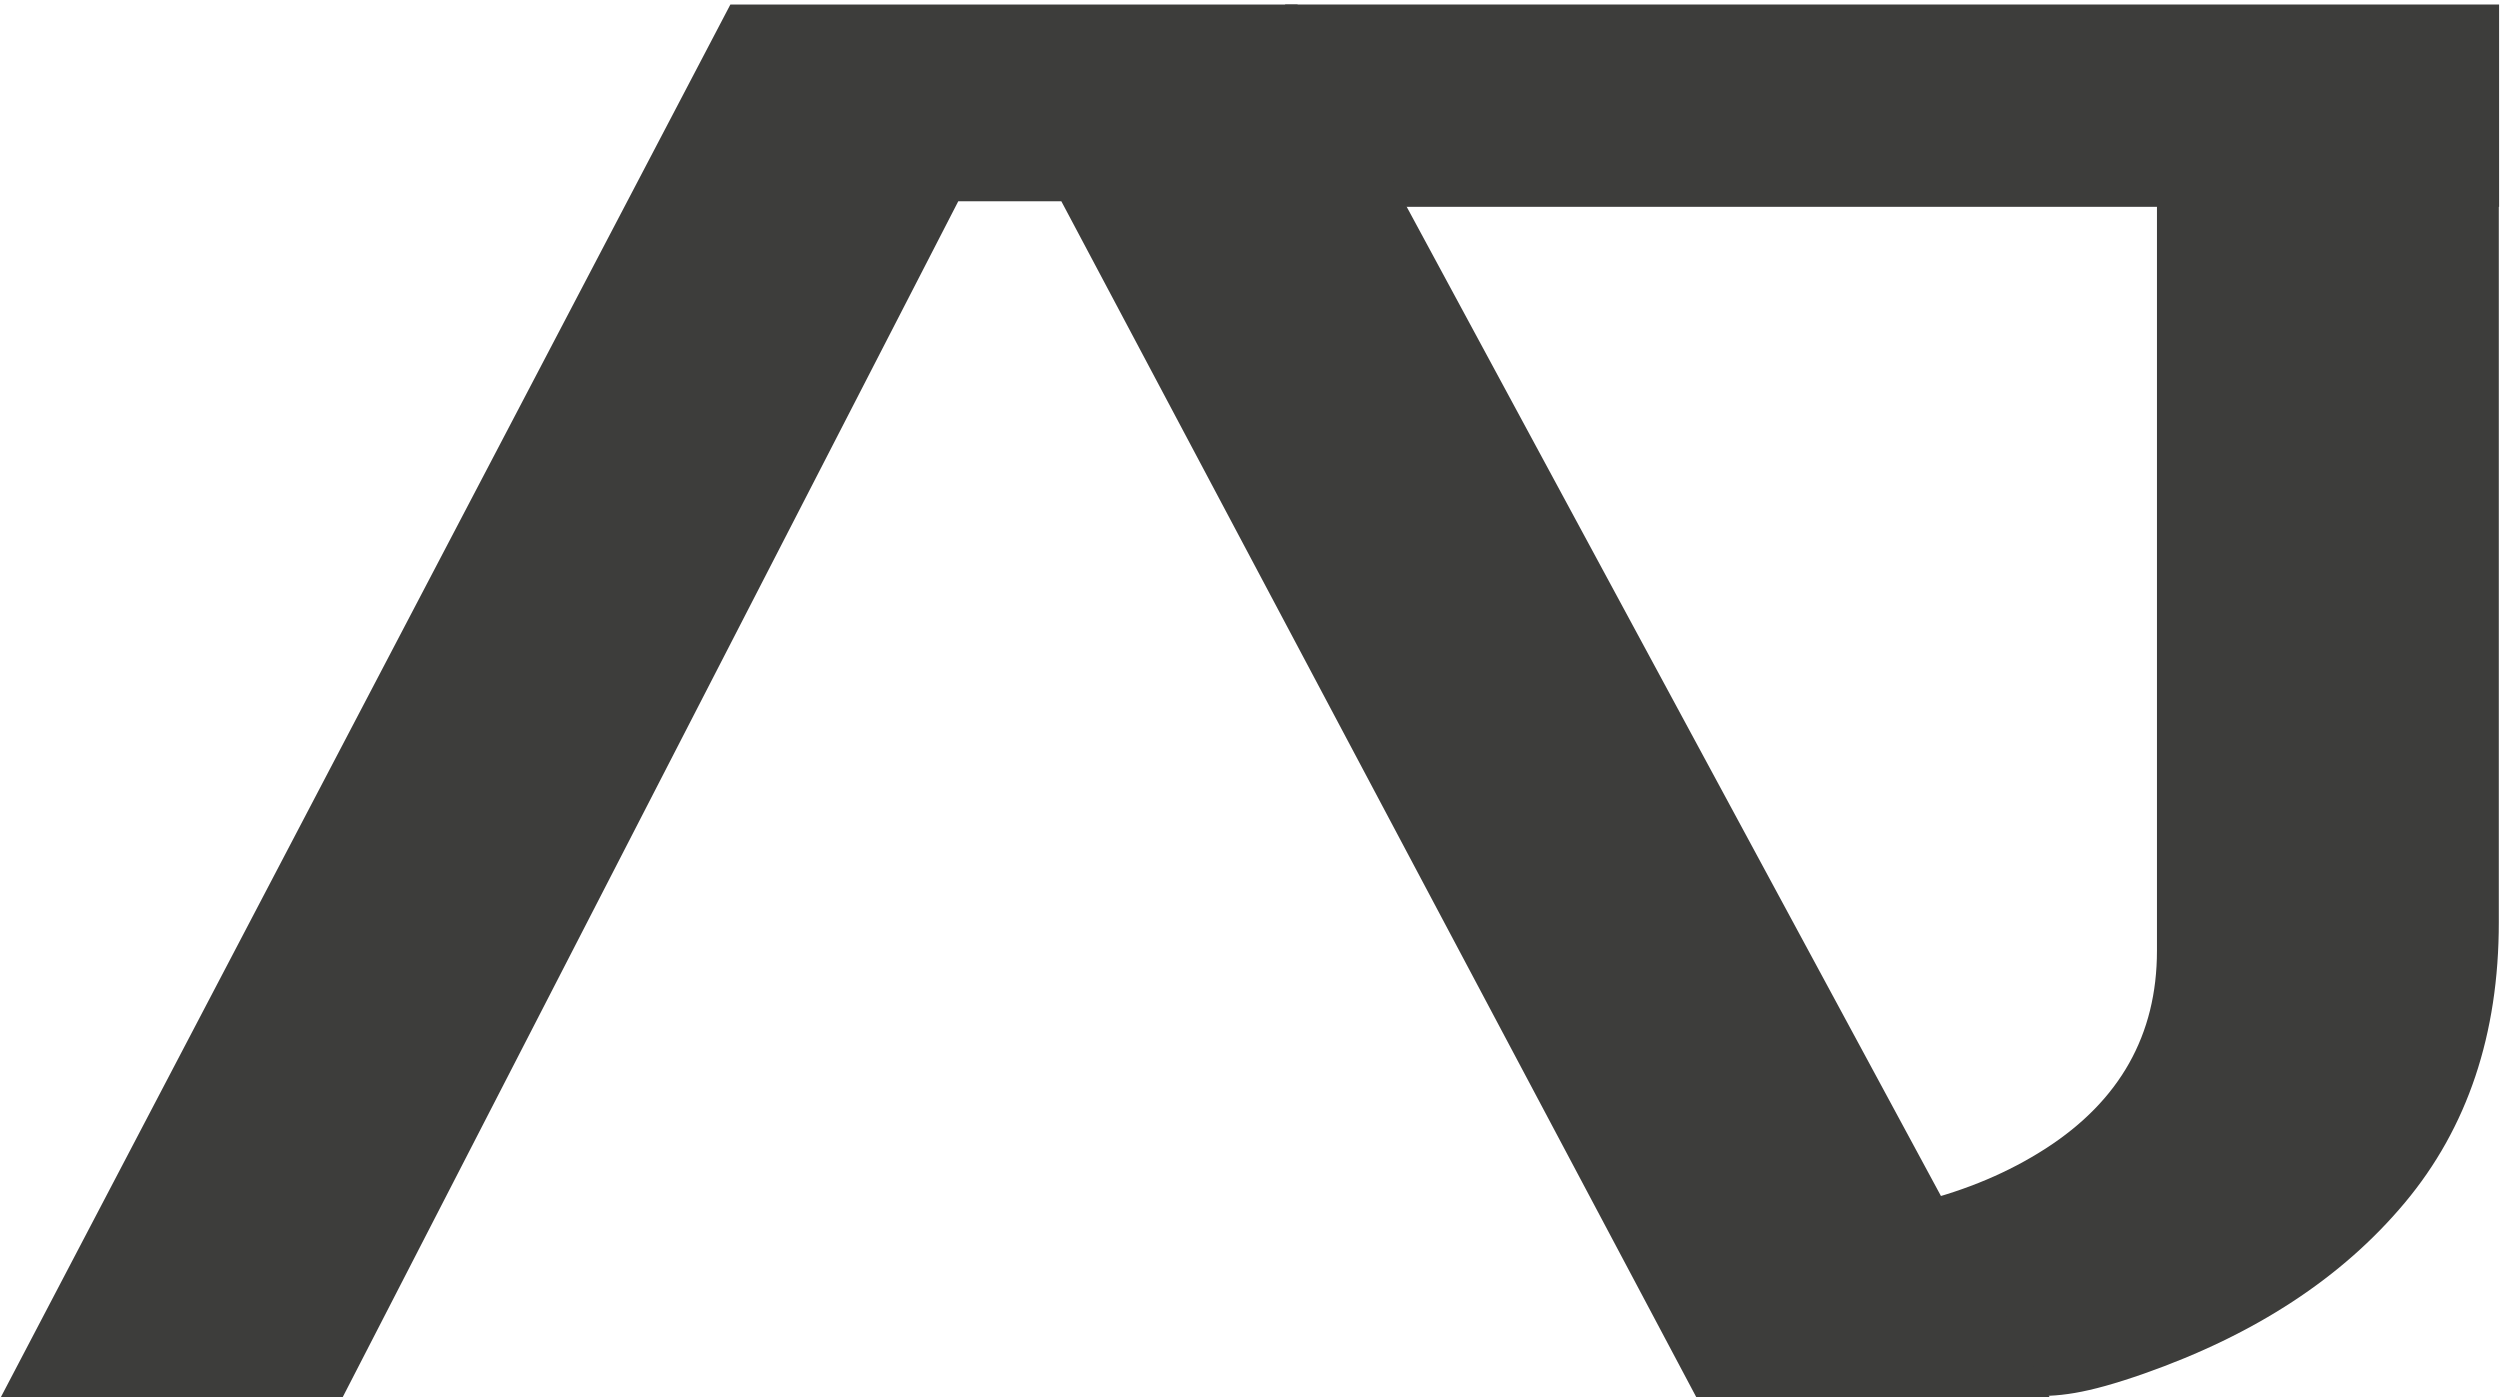 <svg xmlns="http://www.w3.org/2000/svg" width="400" height="224" viewBox="0 0 400 224" fill="none"><path d="M281.755 195.172C300.284 195.172 315.51 191.377 327.342 183.742C339.175 176.107 345.113 165.569 345.113 152.13V27.02H399.81V147.575C399.81 165.48 394.809 180.438 384.762 192.449C374.716 204.46 360.83 213.523 343.059 219.774C324.306 226.338 325.065 221.873 301.981 221.873" fill="#3D3D3B"></path><path d="M399.854 0.721H205.626V33.092H399.854V0.721Z" fill="#3D3D3B"></path><path d="M0.146 223.525L116.861 0.721H207.591L327.923 223.525H271.395L166.066 25.145L188.436 32.199H133.248L156.957 25.145L54.842 223.525H0.146Z" fill="#3D3D3B"></path></svg>